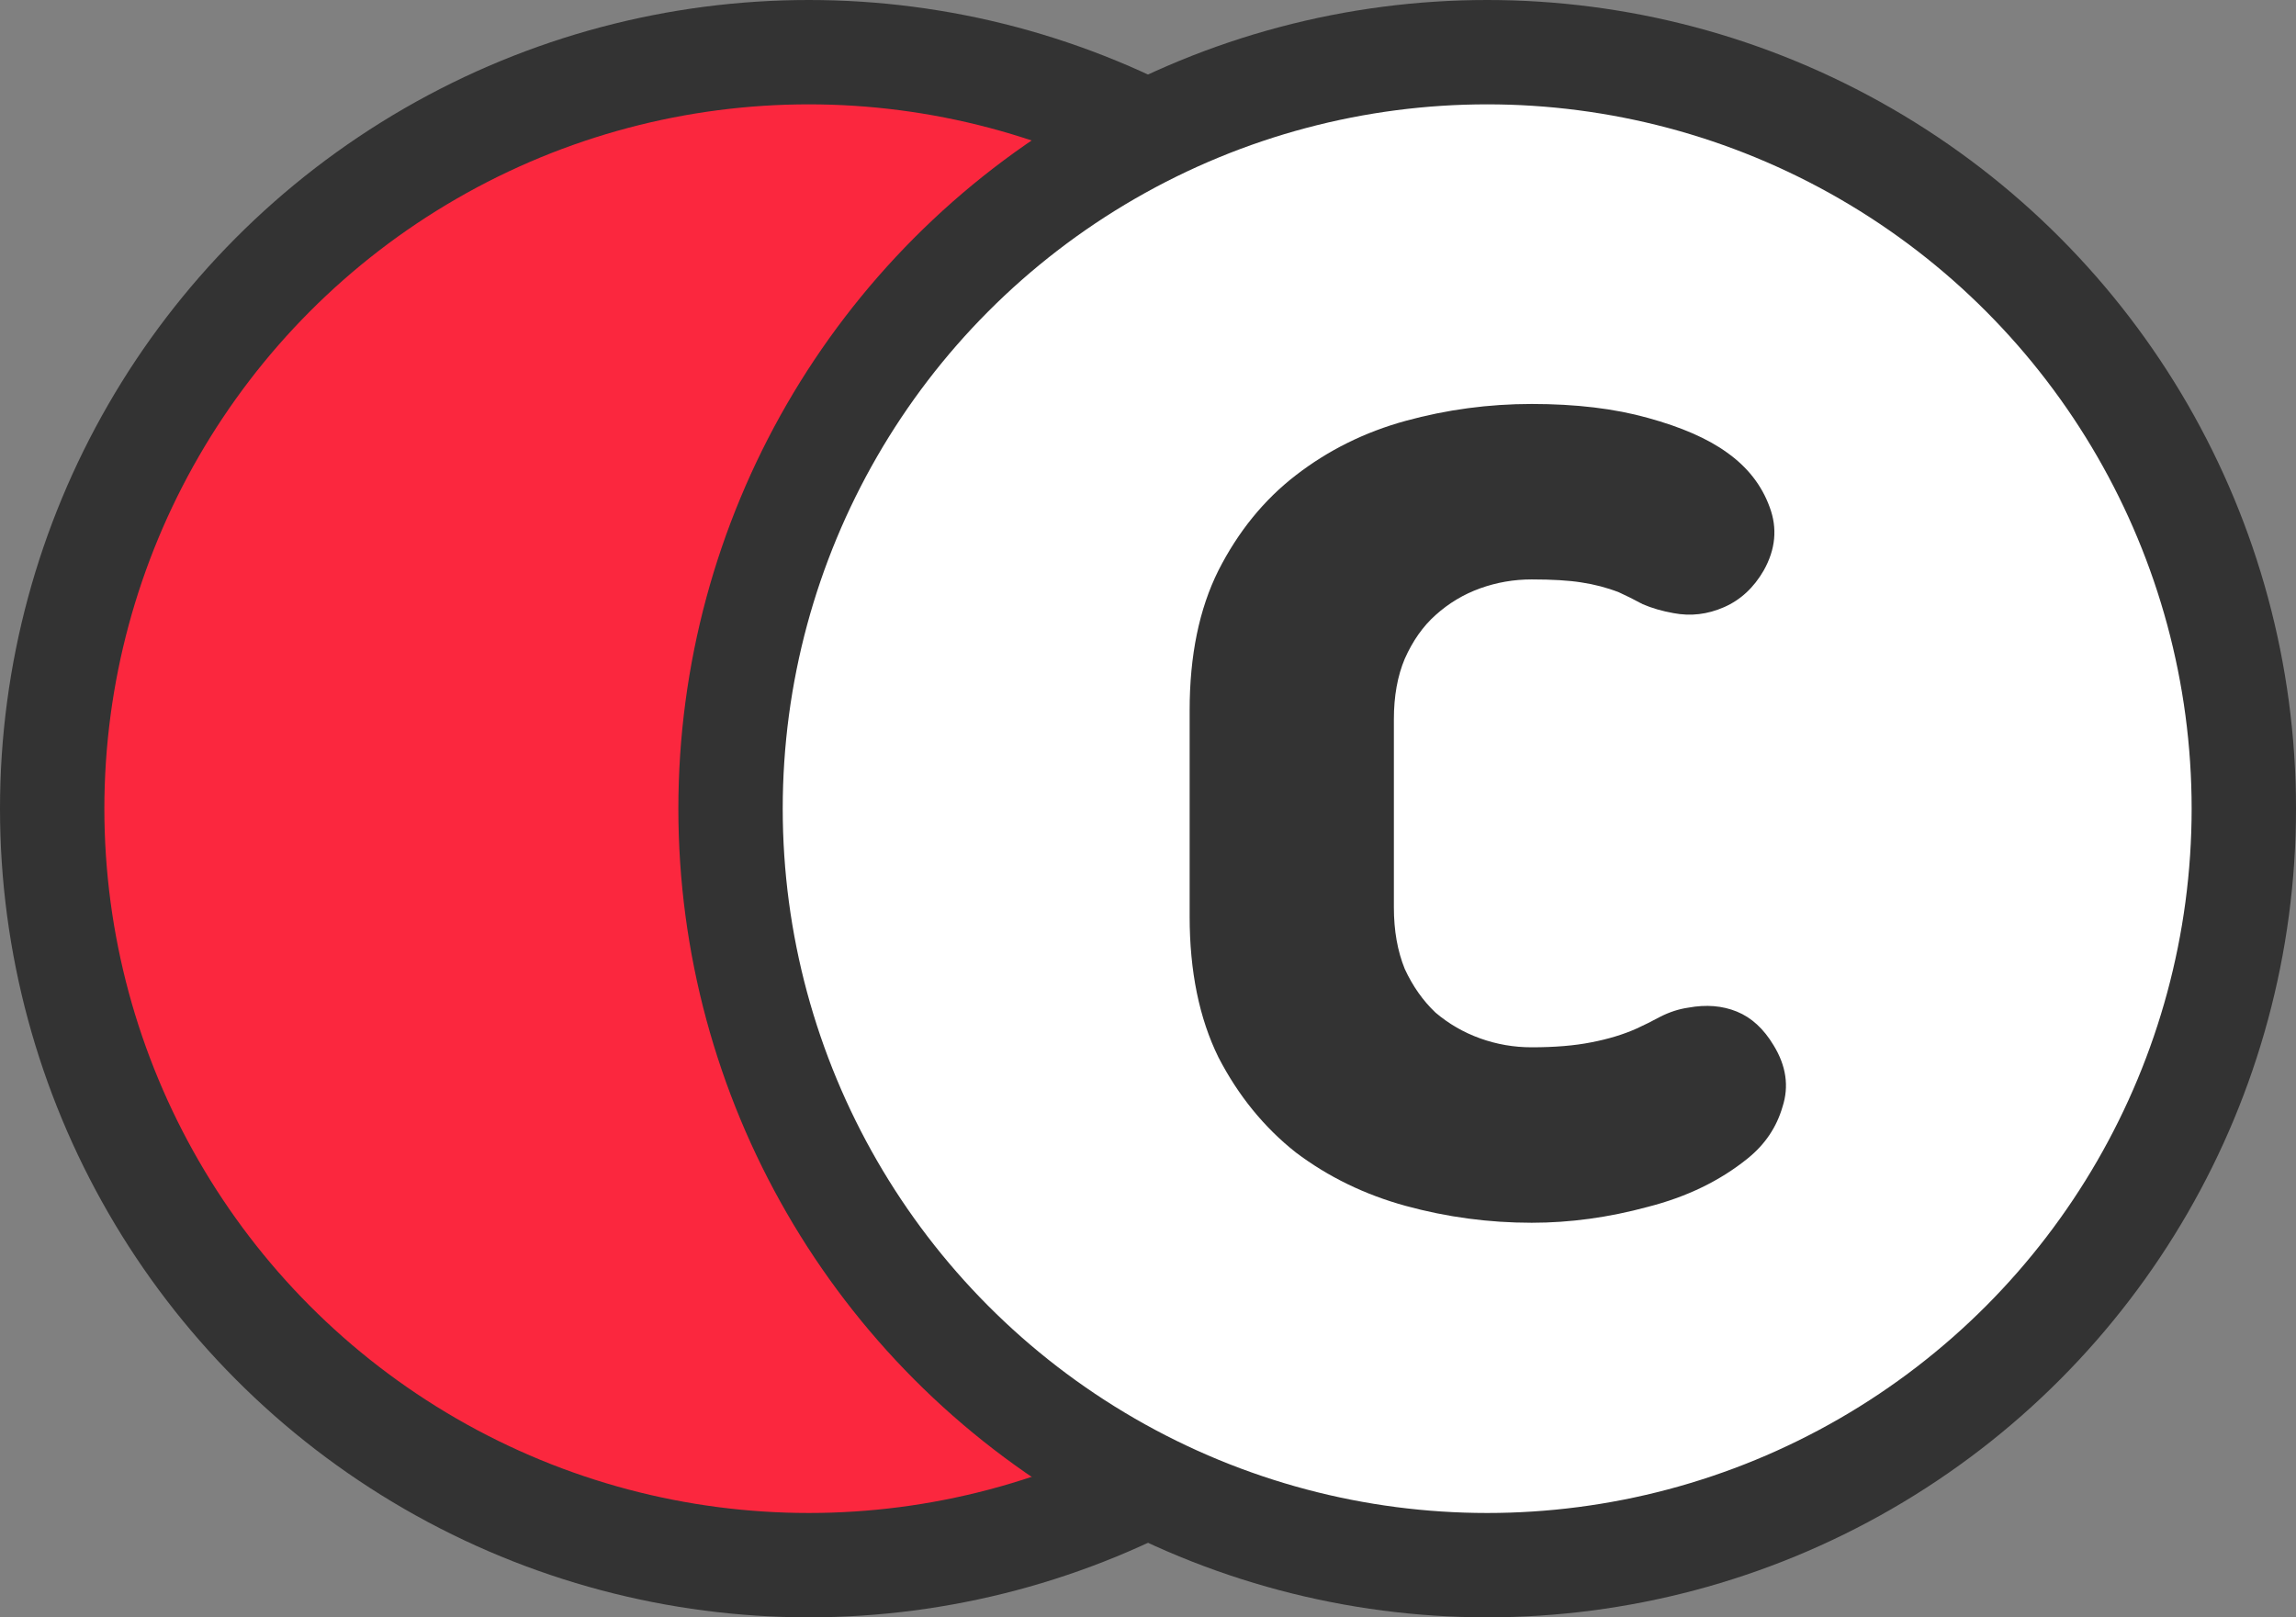 <svg width="44" height="31" viewBox="0 0 44 31" fill="none" xmlns="http://www.w3.org/2000/svg">
<rect x="0" y="0" width="44" height="31" fill="#808080" stroke="none"/>
<circle cx="15.5" cy="15.5" r="14.5" fill="#FB273E" stroke="#333333" stroke-width="2"/>
<circle cx="28.5" cy="15.5" r="14.5" fill="white" stroke="#333333" stroke-width="2"/>
<path d="M26.712 17.395C26.712 17.838 26.782 18.231 26.921 18.573C27.073 18.902 27.269 19.181 27.51 19.409C27.763 19.624 28.048 19.789 28.365 19.903C28.682 20.017 29.011 20.074 29.353 20.074C29.796 20.074 30.176 20.042 30.493 19.979C30.822 19.916 31.114 19.827 31.367 19.713C31.506 19.65 31.658 19.574 31.823 19.485C32 19.396 32.178 19.339 32.355 19.314C32.697 19.251 33.007 19.276 33.286 19.39C33.565 19.504 33.799 19.719 33.989 20.036C34.23 20.429 34.287 20.821 34.16 21.214C34.046 21.607 33.824 21.936 33.495 22.202C32.963 22.633 32.323 22.943 31.576 23.133C30.829 23.336 30.088 23.437 29.353 23.437C28.53 23.437 27.725 23.329 26.94 23.114C26.155 22.899 25.452 22.557 24.831 22.088C24.223 21.607 23.729 20.999 23.349 20.264C22.982 19.517 22.798 18.617 22.798 17.566V13.614C22.798 12.563 22.982 11.67 23.349 10.935C23.729 10.188 24.223 9.58 24.831 9.111C25.452 8.63 26.155 8.281 26.94 8.066C27.725 7.851 28.53 7.743 29.353 7.743C30.202 7.743 30.943 7.832 31.576 8.009C32.222 8.186 32.729 8.408 33.096 8.674C33.489 8.953 33.761 9.301 33.913 9.719C34.065 10.124 34.027 10.53 33.799 10.935C33.609 11.264 33.356 11.499 33.039 11.638C32.722 11.777 32.399 11.815 32.07 11.752C31.855 11.714 31.658 11.657 31.481 11.581C31.316 11.492 31.164 11.416 31.025 11.353C30.797 11.264 30.556 11.201 30.303 11.163C30.062 11.125 29.746 11.106 29.353 11.106C29.011 11.106 28.682 11.163 28.365 11.277C28.048 11.391 27.763 11.562 27.51 11.79C27.269 12.005 27.073 12.284 26.921 12.626C26.782 12.955 26.712 13.342 26.712 13.785V17.395Z" fill="#333333"/>
</svg>
